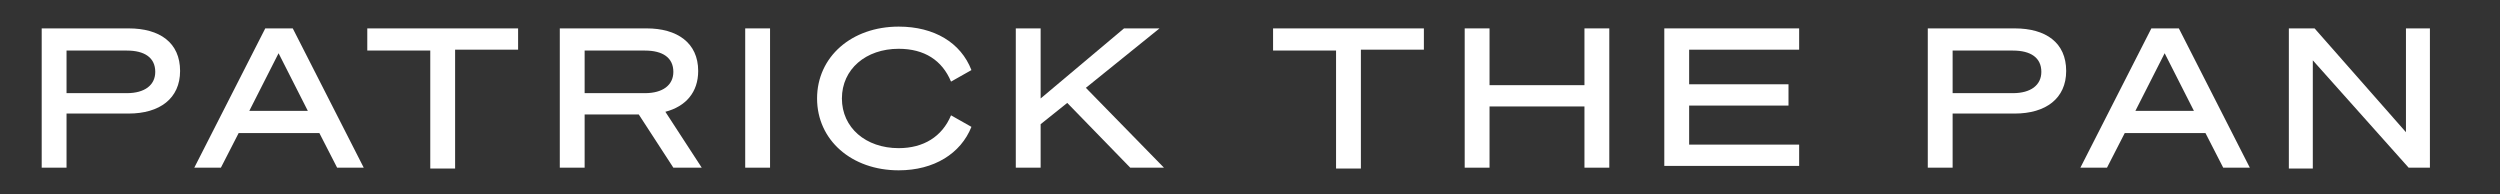 <?xml version="1.0" encoding="utf-8"?>
<!-- Generator: Adobe Illustrator 25.0.0, SVG Export Plug-In . SVG Version: 6.00 Build 0)  -->
<svg version="1.1" id="Layer_1" xmlns="http://www.w3.org/2000/svg" xmlns:xlink="http://www.w3.org/1999/xlink" x="0px" y="0px"
	 width="281.8px" height="21.9px" viewBox="0 0 281.8 21.9" style="enable-background:new 0 0 281.8 21.9;" xml:space="preserve">
<rect x="0" y="0" width="281.8" height="21.9" fill="#333333" stroke="none"/>
<style type="text/css">
	.st0{fill:#FFFFFF;}
</style>
<g>
	<path class="st0" d="M7.5,18.9H4.7V3.2h9.8c3.5,0,5.8,1.6,5.8,4.8c0,3.1-2.3,4.8-5.8,4.8h-7V18.9z M14.3,10.5c2,0,3.2-0.9,3.2-2.4
		c0-1.6-1.2-2.4-3.2-2.4H7.5v4.8H14.3z"/>
	<path class="st0" d="M33,3.2l8,15.7h-3L36,15h-9.1l-2,3.9h-3l8-15.7H33z M28.1,12.5h6.6L31.4,6L28.1,12.5z"/>
	<path class="st0" d="M51.3,5.7v13.3h-2.8V5.7h-7.1V3.2h17v2.4H51.3z"/>
	<path class="st0" d="M65.9,18.9h-2.8V3.2h9.8c3.4,0,5.8,1.6,5.8,4.8c0,2.4-1.4,4-3.7,4.6l4.1,6.3h-3.2L72,12.9h-6.1V18.9z
		 M72.7,10.5c2,0,3.2-0.9,3.2-2.4c0-1.6-1.2-2.4-3.2-2.4h-6.8v4.8H72.7z"/>
	<path class="st0" d="M86.8,18.9H84V3.2h2.8V18.9z"/>
	<path class="st0" d="M101.3,3c4,0,7,1.8,8.2,4.9l-2.3,1.3c-1-2.4-3-3.7-5.9-3.7c-3.7,0-6.4,2.3-6.4,5.6s2.7,5.6,6.4,5.6
		c2.8,0,4.9-1.3,5.9-3.7l2.3,1.3c-1.2,3-4.2,4.9-8.2,4.9c-5.3,0-9.2-3.4-9.2-8.1S96,3,101.3,3z"/>
	<path class="st0" d="M117.3,11.1l9.4-7.9h4l-8.3,6.7l8.8,9h-3.8l-7.1-7.3l-3,2.4v4.9h-2.8V3.2h2.8V11.1z"/>
	<path class="st0" d="M153.4,5.7v13.3h-2.8V5.7h-7.1V3.2h17v2.4H153.4z"/>
	<path class="st0" d="M181.4,3.2v15.7h-2.8v-6.9h-10.7v6.9h-2.8V3.2h2.8v6.4h10.7V3.2H181.4z"/>
	<path class="st0" d="M202.8,3.2v2.4h-12.4v3.9h11.2v2.4h-11.2v4.4h12.4v2.4h-15.2V3.2H202.8z"/>
	<path class="st0" d="M220.1,18.9h-2.8V3.2h9.8c3.5,0,5.8,1.6,5.8,4.8c0,3.1-2.3,4.8-5.8,4.8h-7V18.9z M226.9,10.5
		c2,0,3.2-0.9,3.2-2.4c0-1.6-1.2-2.4-3.2-2.4h-6.8v4.8H226.9z"/>
	<path class="st0" d="M245.6,3.2l8,15.7h-3l-2-3.9h-9.1l-2,3.9h-3l8-15.7H245.6z M240.7,12.5h6.6L244,6L240.7,12.5z"/>
	<path class="st0" d="M273.9,18.9h-2.4L260.7,6.8v12.2H258V3.2h2.9l10.3,11.7V3.2h2.7V18.9z"/>
</g>
</svg>

